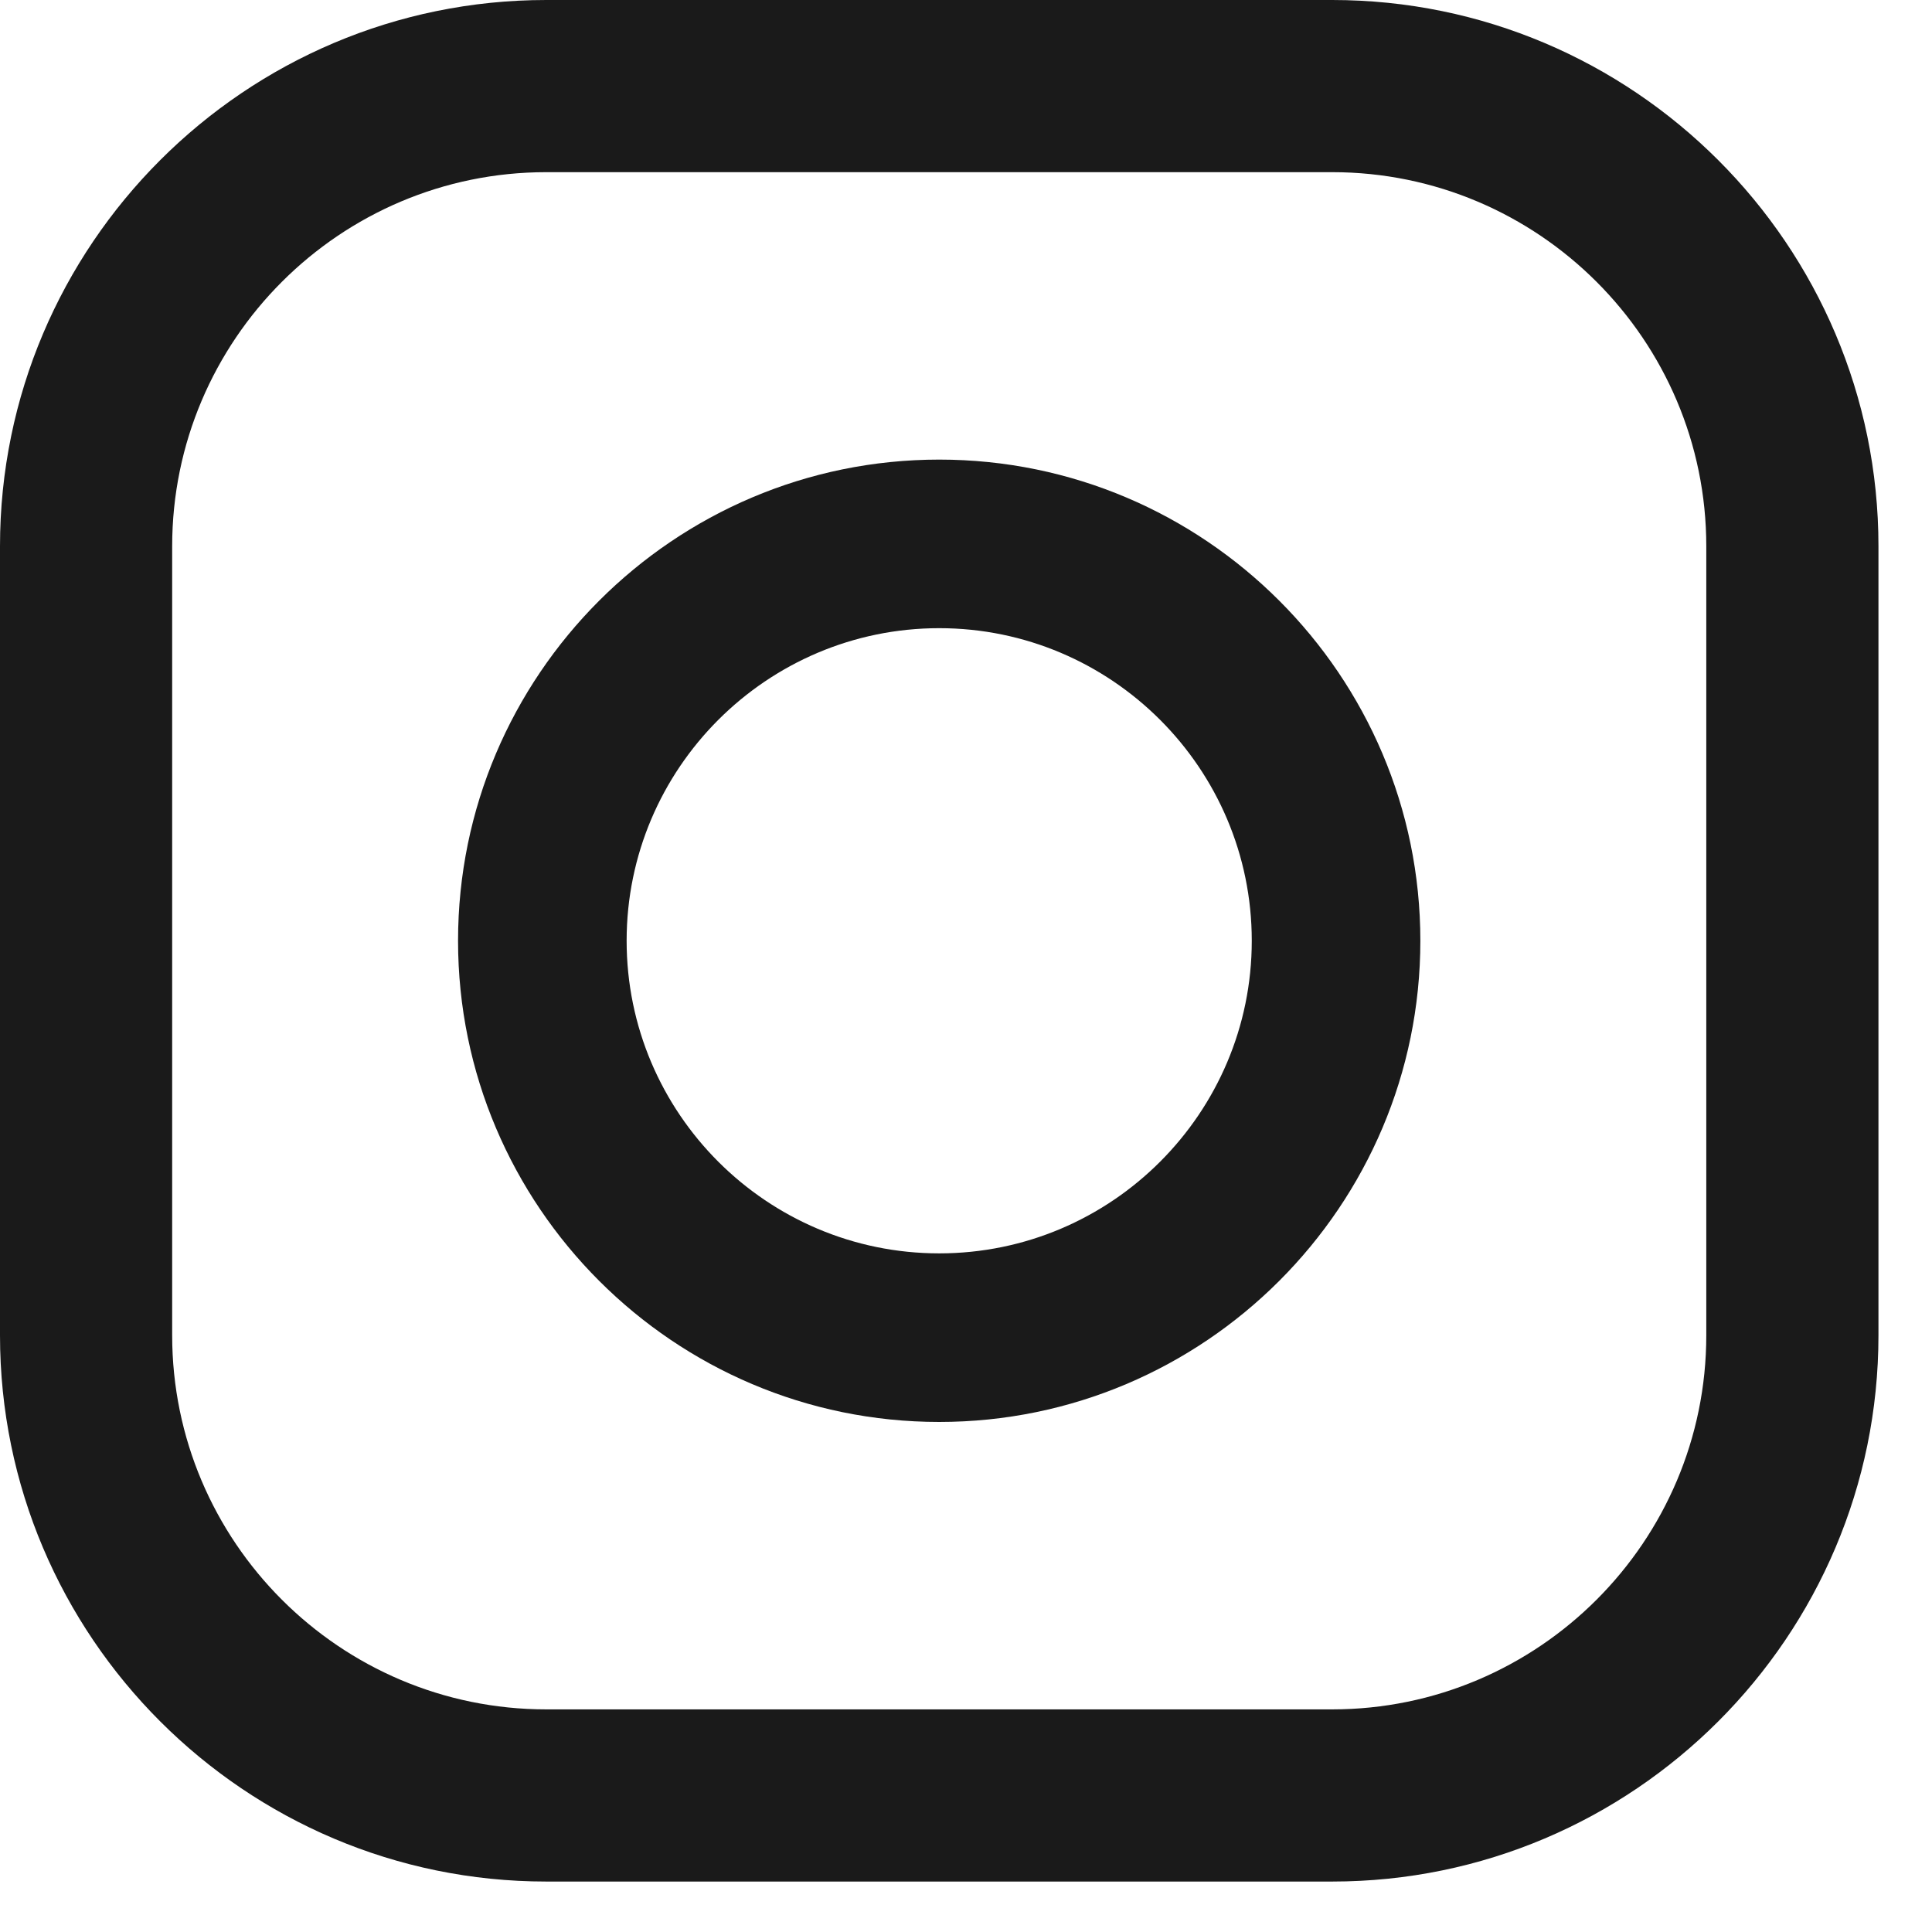 <svg width="35" height="35" viewBox="0 0 35 35" fill="none" xmlns="http://www.w3.org/2000/svg">
<path d="M24.134 34.086H9.896C4.439 34.086 0 29.647 0 24.19V9.896C0 4.439 4.439 0 9.896 0H24.134C29.59 0 34.03 4.439 34.03 9.896V24.19C34.03 29.647 29.59 34.086 24.134 34.086ZM9.896 3.119C6.159 3.119 3.119 6.159 3.119 9.896V24.19C3.119 27.927 6.159 30.967 9.896 30.967H24.134C27.871 30.967 30.911 27.927 30.911 24.19V9.896C30.911 6.159 27.871 3.119 24.134 3.119H9.896Z" fill="#1A1A1A"/>
<path d="M17.015 25.76C12.209 25.76 8.298 21.849 8.298 17.043C8.298 12.237 12.209 8.326 17.015 8.326C21.821 8.326 25.731 12.237 25.731 17.043C25.731 21.849 21.821 25.76 17.015 25.76ZM17.015 11.38C13.893 11.38 11.352 13.921 11.352 17.043C11.352 20.166 13.893 22.706 17.015 22.706C20.137 22.706 22.677 20.165 22.677 17.043C22.677 13.921 20.137 11.38 17.015 11.38Z" fill="#1A1A1A"/>
</svg>
